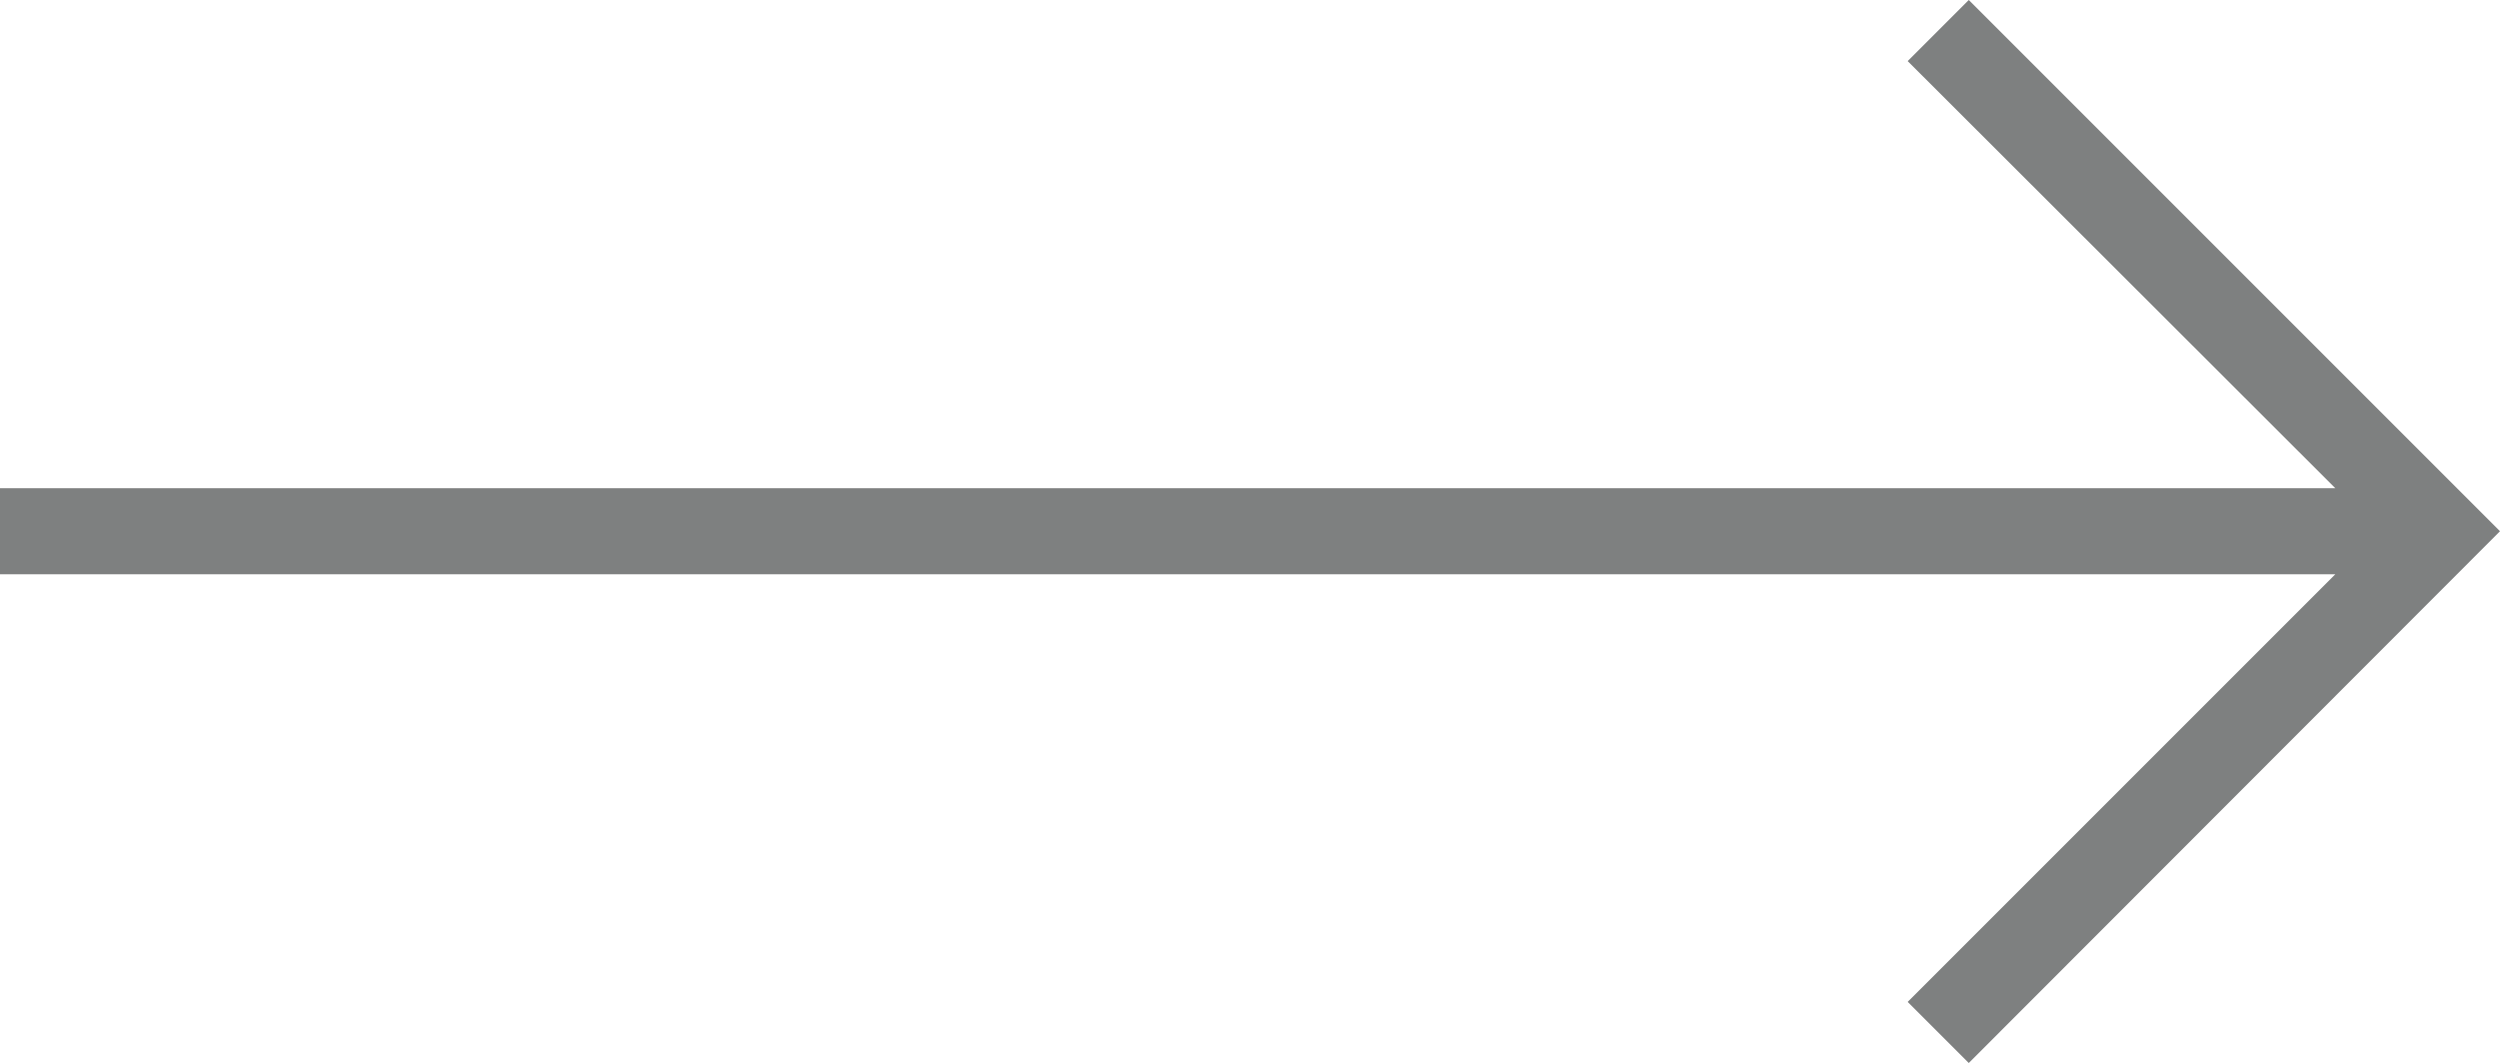 <?xml version="1.0" encoding="utf-8"?>
<!-- Generator: Adobe Illustrator 24.1.2, SVG Export Plug-In . SVG Version: 6.00 Build 0)  -->
<svg version="1.1" id="Layer_1" xmlns="http://www.w3.org/2000/svg" xmlns:xlink="http://www.w3.org/1999/xlink" x="0px" y="0px"
	 viewBox="0 0 47.06 20.01" style="enable-background:new 0 0 47.06 20.01;" xml:space="preserve">
<style type="text/css">
	.st0{fill:#EAE8F0;}
	.st1{fill:#146500;}
	.st2{opacity:0.1;fill:none;stroke:#FFFFFF;stroke-width:2;stroke-miterlimit:10;}
	.st3{opacity:0.05;fill:#FFFFFF;}
	.st4{fill:#FFFFFF;}
	.st5{fill:#EDEDED;}
	.st6{clip-path:url(#SVGID_4_);}
	.st7{opacity:0.73;fill:url(#SVGID_5_);}
	.st8{opacity:0.45;}
	.st9{opacity:0.1;fill:#7E8080;}
	.st10{opacity:0.05;}
	.st11{clip-path:url(#SVGID_9_);}
	.st12{opacity:0.4;}
	.st13{fill:none;stroke:#7E8080;stroke-width:4;stroke-miterlimit:10;}
	.st14{fill:none;stroke:#7E8080;stroke-width:4;stroke-miterlimit:10;stroke-dasharray:10.996,10.996;}
	.st15{fill:none;stroke:#7E8080;stroke-miterlimit:10;}
	.st16{fill:#005941;}
	.st17{opacity:0.6;}
	.st18{fill:#7E8080;}
	.st19{fill:none;}
	.st20{fill-rule:evenodd;clip-rule:evenodd;fill:#005941;}
	.st21{fill-rule:evenodd;clip-rule:evenodd;fill:#FFFFFF;}
	.st22{opacity:0.5;}
	.st23{opacity:0.1;}
	.st24{fill:#231F20;}
	.st25{fill-rule:evenodd;clip-rule:evenodd;fill:#00CAFD;}
	.st26{fill-rule:evenodd;clip-rule:evenodd;fill:#03ED75;}
	.st27{fill-rule:evenodd;clip-rule:evenodd;fill:#FA3648;}
	.st28{fill-rule:evenodd;clip-rule:evenodd;fill:#FACE00;}
	.st29{clip-path:url(#SVGID_11_);}
	.st30{opacity:0.02;fill:#F9FFFA;}
	.st31{opacity:0.03;fill:#ADF669;}
	.st32{opacity:0.1;fill:none;stroke:#ADF669;stroke-width:2;stroke-miterlimit:10;}
	.st33{opacity:0.3;}
	.st34{opacity:0.3;fill:#7E8080;}
	.st35{opacity:0.8;}
	.st36{clip-path:url(#SVGID_21_);}
	.st37{clip-path:url(#SVGID_25_);}
	.st38{fill:#EF4848;}
</style>
<polygon class="st18" points="37.06,0 35.91,1.15 43.96,9.19 0,9.19 0,10.81 43.96,10.81 35.91,18.86 37.06,20.01 47.06,10 "/>
</svg>
